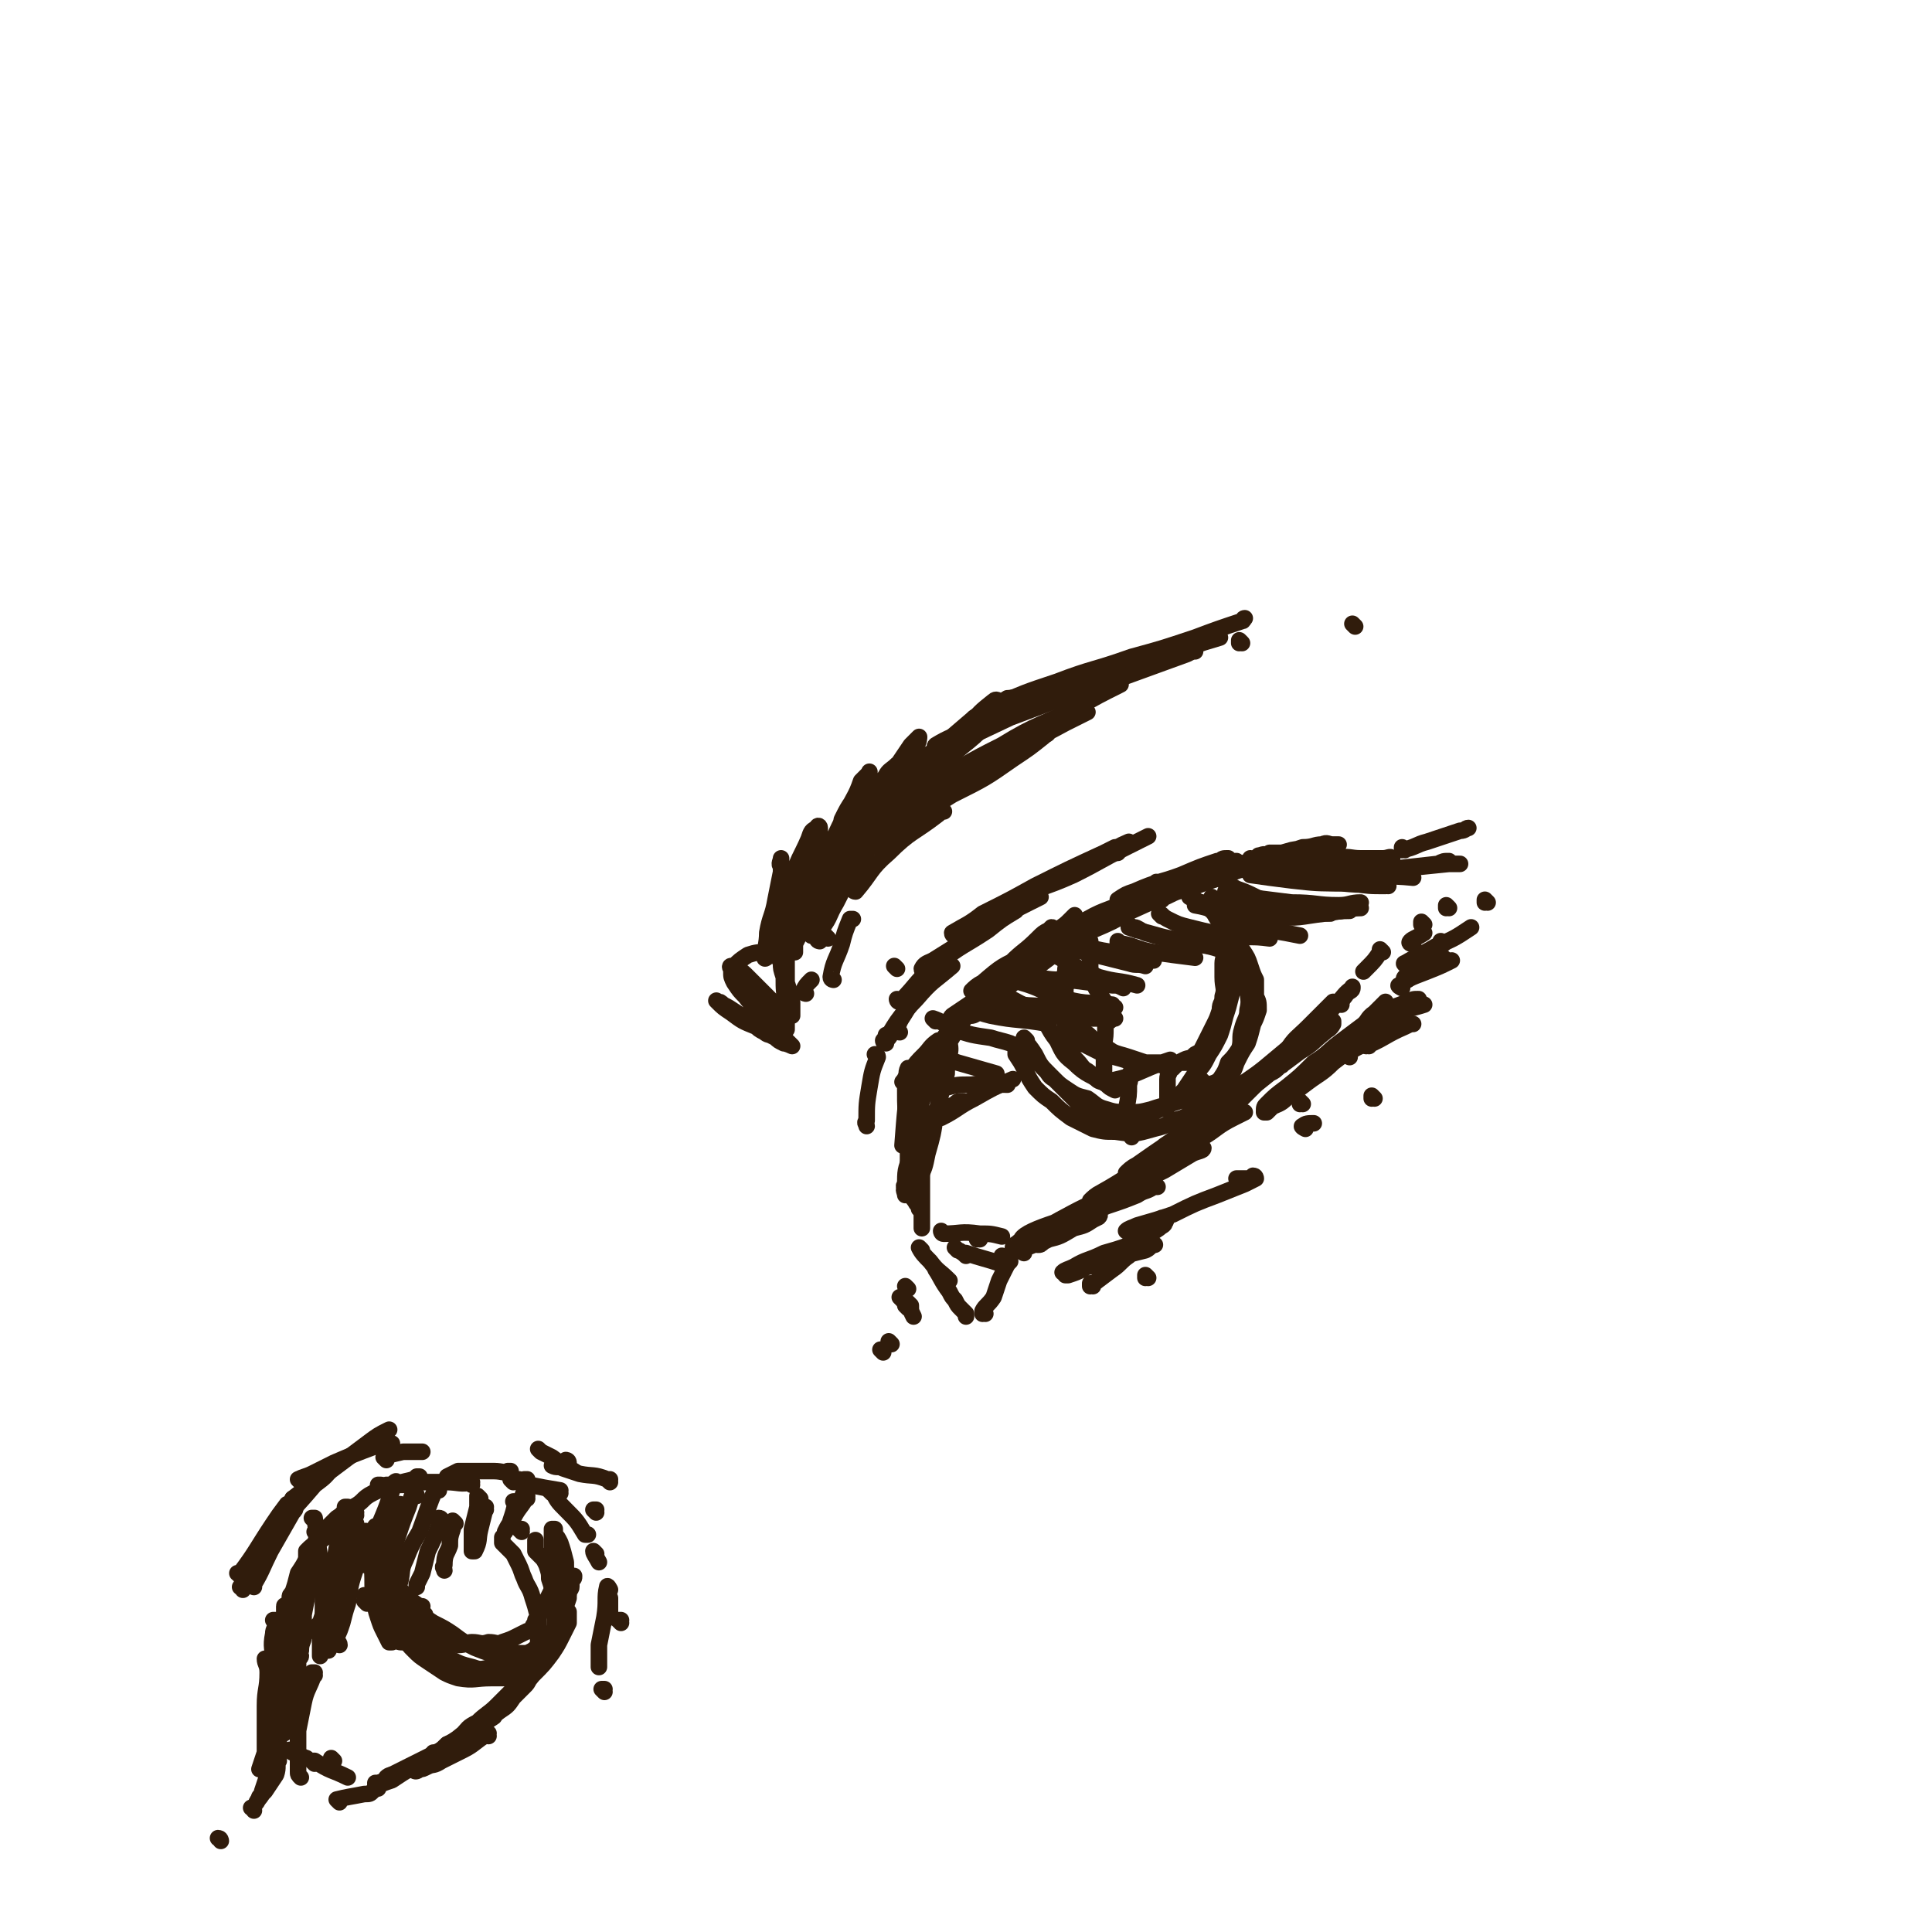 <svg viewBox='0 0 700 700' version='1.1' xmlns='http://www.w3.org/2000/svg' xmlns:xlink='http://www.w3.org/1999/xlink'><g fill='none' stroke='rgb(48,28,12)' stroke-width='6' stroke-linecap='round' stroke-linejoin='round'><path d='M340,382c0,0 -1,-1 -1,-1 0,0 1,0 1,1 -4,9 -4,9 -8,18 '/><path d='M318,383c0,0 -1,-1 -1,-1 0,0 1,0 1,1 -2,5 -2,5 -3,11 -1,6 -1,6 -1,12 -1,1 0,1 0,2 '/><path d='M331,390c0,0 -1,-2 -1,-1 -2,12 -2,13 -3,26 '/><path d='M330,388c0,0 -1,-1 -1,-1 -1,2 0,3 -1,7 0,8 0,8 1,17 0,7 0,7 0,14 1,3 0,3 1,7 0,2 1,2 2,4 0,0 0,0 1,0 '/><path d='M335,405c0,0 -1,-1 -1,-1 -1,3 -1,4 -1,7 0,7 0,7 1,13 0,5 0,5 0,11 0,3 0,3 0,6 0,2 0,2 0,3 0,0 0,0 0,1 '/><path d='M333,417c0,0 -1,-1 -1,-1 0,1 0,2 1,3 0,4 0,4 0,8 0,2 0,2 0,5 0,2 0,2 0,5 0,0 0,1 0,1 0,0 0,0 0,0 0,-1 0,-1 0,-3 0,-5 0,-5 0,-10 0,-7 0,-7 0,-13 0,-5 0,-5 0,-10 0,-3 0,-3 0,-5 0,-2 0,-2 0,-5 0,-1 0,-1 0,-2 0,-1 0,-1 0,-2 0,0 0,0 0,1 0,0 0,0 0,1 0,1 0,1 0,2 0,1 0,2 0,2 0,0 -1,-1 0,-1 0,-2 0,-2 0,-3 2,-4 2,-4 4,-7 2,-3 2,-3 5,-6 1,-2 1,-2 3,-5 1,-2 1,-2 1,-3 1,-1 1,-1 2,-2 0,0 0,-1 0,-1 0,0 0,1 0,2 0,2 0,2 0,4 -1,1 -1,0 -1,1 -1,1 0,1 0,1 0,0 -1,0 0,0 0,-2 0,-2 1,-4 1,-2 2,-2 4,-5 3,-3 3,-3 5,-6 3,-3 3,-3 6,-6 1,-1 1,-1 3,-3 0,0 1,-1 1,-1 -3,4 -4,5 -7,10 -2,3 -2,3 -3,5 -2,2 -2,2 -3,3 -1,1 -2,1 -2,1 1,-1 2,-2 3,-3 3,-3 3,-3 6,-6 4,-4 4,-4 8,-7 2,-2 3,-2 5,-4 2,-1 2,-1 2,-2 1,-1 1,-2 0,-2 0,1 -1,2 -2,3 -2,4 -2,4 -4,7 -4,3 -4,3 -8,7 -3,2 -3,2 -6,4 -1,1 -1,1 -3,2 -1,1 -2,1 -2,1 0,-1 1,-2 2,-3 3,-3 3,-3 7,-6 5,-4 5,-4 10,-9 5,-3 5,-3 10,-7 3,-3 3,-3 5,-5 1,-1 0,0 0,0 -2,2 -2,2 -4,4 -4,3 -4,3 -8,7 -3,3 -3,3 -6,6 -3,1 -3,1 -5,2 -1,1 -1,1 -2,1 0,0 -1,0 -1,0 1,-2 1,-2 3,-3 3,-4 3,-3 7,-6 5,-4 4,-4 9,-7 3,-2 3,-2 6,-4 2,-1 2,-1 4,-1 0,0 -1,0 -1,0 -1,0 -1,0 -2,1 -2,2 -2,2 -5,5 -2,2 -2,2 -5,5 -2,2 -2,2 -4,3 -2,1 -2,1 -3,2 -1,0 -1,0 -1,0 0,-1 1,-1 2,-1 5,-4 5,-4 10,-7 5,-3 5,-3 10,-6 3,-2 3,-2 7,-4 2,-1 4,-3 4,-2 -2,1 -5,3 -10,6 -7,6 -7,6 -15,12 -8,5 -8,5 -16,11 -4,3 -4,3 -8,6 -3,1 -3,1 -5,2 -1,1 -1,1 -1,0 -1,0 -1,-1 0,-2 6,-4 6,-4 13,-9 11,-7 11,-7 22,-13 9,-6 9,-6 19,-12 7,-4 7,-4 14,-8 3,-2 3,-1 7,-4 1,0 2,0 2,-1 0,0 0,0 0,0 -1,0 -1,-1 -2,0 -5,2 -4,2 -9,5 -5,3 -5,2 -11,5 -4,2 -4,3 -8,5 -3,1 -3,1 -6,2 -1,1 -1,0 -3,1 -1,0 -1,0 -1,0 -1,-1 -1,-1 -1,-2 0,0 1,-1 0,-1 0,0 0,0 -1,1 -2,1 -2,1 -4,3 -5,5 -5,4 -10,9 -6,6 -5,6 -11,12 -5,6 -5,6 -10,11 -4,5 -4,6 -9,11 -2,3 -2,3 -4,5 -1,2 -1,2 -3,3 -1,1 -2,1 -2,1 1,-1 1,-2 3,-4 2,-3 2,-3 5,-6 2,-2 2,-3 5,-5 1,0 3,0 4,1 1,4 -1,5 -1,11 -2,7 -2,7 -4,15 -1,7 -1,7 -3,14 -1,5 -1,5 -3,9 0,2 0,2 -1,4 -1,1 -1,2 -1,2 -1,-1 -1,-1 0,-2 0,-2 0,-2 1,-5 1,-6 0,-6 1,-12 1,-3 1,-3 2,-6 0,-1 0,-1 -1,-1 -1,-1 -1,0 -2,1 -1,3 -1,3 -1,7 -1,4 -1,4 -2,7 -1,4 -1,4 -1,7 -1,1 0,1 0,3 0,0 0,1 0,1 0,-1 -1,-2 0,-3 0,-6 0,-6 2,-11 2,-10 1,-10 4,-20 3,-9 3,-9 8,-18 4,-7 4,-7 9,-14 5,-6 5,-6 11,-12 6,-5 6,-5 12,-11 4,-3 5,-3 9,-7 3,-2 3,-2 5,-4 1,-1 2,-2 1,-1 0,0 -1,1 -2,2 -4,4 -4,4 -9,8 -6,5 -5,5 -11,10 -4,3 -4,3 -8,5 -2,1 -3,1 -5,2 -1,0 -2,0 -2,0 1,-1 2,-2 4,-3 7,-6 7,-6 16,-10 10,-7 11,-7 22,-13 7,-4 8,-3 15,-7 4,-2 4,-2 8,-4 1,-1 1,-1 2,-2 0,0 0,-1 0,0 -2,1 -2,1 -3,2 -6,5 -7,5 -13,9 -6,4 -6,4 -12,8 -3,2 -3,2 -6,3 -2,1 -2,2 -4,2 -1,0 -1,-1 -1,-2 5,-3 6,-3 11,-5 12,-6 12,-5 23,-11 9,-4 9,-4 19,-8 5,-2 5,-2 11,-5 2,0 2,0 4,-1 0,0 0,0 0,0 -1,0 -1,0 -3,1 -7,3 -7,3 -13,7 -11,5 -11,5 -22,10 -7,4 -7,4 -14,7 -3,1 -4,1 -7,2 -1,1 -2,1 -3,1 0,-1 0,-2 1,-2 16,-9 16,-9 32,-16 8,-4 8,-4 15,-7 4,-2 4,-2 9,-3 1,-1 1,-1 2,-1 0,0 0,0 0,0 -2,0 -2,0 -3,1 -6,3 -6,2 -12,5 -7,3 -7,3 -13,6 -4,1 -4,1 -7,2 -2,1 -2,0 -4,1 0,0 -1,0 -1,0 3,-2 3,-2 6,-3 9,-4 9,-3 17,-6 7,-3 7,-3 13,-5 '/><path d='M421,326c0,0 -1,-1 -1,-1 0,0 0,1 0,1 5,-2 5,-3 11,-4 5,-2 5,-2 11,-4 4,-1 4,-2 8,-3 1,-1 1,-1 1,-1 '/><path d='M437,316c0,0 -2,-1 -1,-1 2,0 3,0 6,0 6,-1 6,-2 12,-3 7,-2 7,-2 14,-4 5,-1 5,0 10,-1 3,-1 3,-1 5,-1 1,0 2,0 2,0 0,0 -1,0 -2,0 -2,0 -2,-1 -4,0 -3,0 -3,1 -7,1 -3,1 -3,1 -6,2 -2,0 -2,0 -4,0 -1,0 -2,0 -2,0 0,0 1,0 1,0 3,0 3,1 6,1 5,1 5,1 10,1 3,0 3,0 7,0 1,0 2,0 3,0 0,0 0,0 0,0 -2,0 -2,0 -3,0 -4,0 -4,0 -7,0 -5,-1 -5,-1 -10,-1 -4,0 -4,0 -7,0 -1,0 -1,0 -3,0 0,0 -1,0 -1,0 1,0 2,-1 3,0 6,0 6,1 11,1 7,1 7,1 13,1 5,0 8,0 10,0 1,0 -2,0 -3,0 -4,0 -4,0 -7,0 -4,0 -4,0 -9,0 -3,0 -3,0 -5,0 -1,0 -1,0 -2,0 -1,0 -2,0 -1,0 3,0 4,1 8,1 7,0 7,0 14,0 5,0 5,-1 10,-1 2,0 2,0 5,0 1,-1 2,-1 1,-1 0,-1 -1,0 -3,0 -4,0 -4,0 -8,0 -4,0 -4,-1 -9,0 -4,0 -4,0 -8,1 -2,0 -2,-1 -4,0 0,0 0,0 0,1 '/><path d='M371,454c0,0 -2,-1 -1,-1 4,-2 5,-2 10,-4 4,-1 4,-1 9,-4 4,-1 4,-1 7,-3 2,-1 2,-1 2,-1 1,-1 0,-1 -1,0 -2,0 -2,0 -3,1 -3,2 -3,2 -7,4 -2,1 -2,1 -5,2 -2,1 -2,1 -4,2 -1,1 -1,1 -2,1 0,-1 0,-1 0,-1 4,-3 4,-3 8,-5 5,-3 5,-3 10,-5 4,-2 4,-2 7,-4 2,-1 5,-2 4,-2 -3,1 -6,2 -11,5 -5,3 -5,3 -10,6 -5,3 -5,2 -10,4 -2,1 -2,1 -5,2 -1,1 -1,1 -2,1 0,-1 1,-1 2,-2 6,-3 7,-3 14,-5 9,-4 9,-4 18,-8 6,-2 6,-2 11,-4 3,-2 3,-1 6,-3 1,0 2,0 1,0 0,0 -1,0 -2,0 -5,2 -5,3 -11,5 -8,3 -8,3 -17,7 -6,3 -5,4 -11,6 -4,1 -9,2 -8,1 1,-2 6,-4 12,-6 11,-6 11,-6 23,-11 9,-4 9,-4 17,-8 5,-3 5,-3 10,-6 2,-1 4,-1 4,-2 0,0 -2,1 -4,2 -6,2 -6,3 -11,5 -7,4 -8,4 -15,8 -3,2 -3,2 -7,4 -1,0 -1,0 -2,1 -1,0 -2,-1 -2,-1 1,-1 2,-2 4,-3 9,-5 9,-6 18,-10 9,-6 9,-5 19,-10 5,-3 5,-4 11,-7 2,-1 2,-1 4,-2 0,0 0,0 -1,0 -2,0 -2,0 -4,1 -6,4 -6,4 -12,8 -6,3 -6,3 -12,7 -4,2 -4,3 -8,5 -2,1 -2,1 -4,1 -1,1 -2,0 -2,0 1,-1 2,-2 4,-3 10,-7 10,-7 21,-14 8,-6 8,-5 17,-11 5,-4 5,-4 10,-8 2,-1 2,-1 4,-3 0,0 1,0 0,0 -1,0 -1,0 -3,1 -4,2 -3,3 -7,6 -5,3 -5,3 -10,7 -4,2 -4,3 -8,5 -2,2 -2,2 -4,3 0,0 -2,0 -1,0 2,-2 3,-2 7,-5 8,-5 8,-5 16,-10 9,-6 9,-6 17,-12 5,-3 4,-3 9,-7 1,-1 2,-1 3,-3 0,-1 0,-1 0,-1 -1,0 -2,0 -3,1 -10,8 -10,9 -20,18 -4,3 -4,3 -8,7 -2,2 -2,2 -4,4 -1,1 -2,1 -2,1 0,-1 1,-2 2,-3 4,-5 5,-5 10,-10 8,-6 8,-6 15,-13 5,-5 5,-5 10,-10 3,-3 3,-2 5,-5 1,-1 2,-1 2,-2 0,0 0,-1 0,0 -3,2 -3,3 -6,6 -4,4 -4,5 -9,9 -3,4 -3,4 -6,7 -2,1 -2,1 -4,3 0,0 -1,1 -1,1 1,-2 1,-2 2,-3 3,-5 4,-5 8,-9 4,-4 4,-4 9,-9 '/><path d='M377,366c0,0 -1,-1 -1,-1 0,0 0,0 0,1 4,5 3,6 7,11 2,4 2,5 6,8 5,5 6,4 12,8 1,1 1,1 3,2 '/><path d='M372,377c0,0 -1,-1 -1,-1 0,0 0,0 0,1 0,0 0,0 0,0 2,2 2,2 4,5 2,4 2,4 5,7 3,3 3,3 6,6 2,2 2,2 5,5 3,2 2,2 5,3 3,1 3,1 7,2 3,0 3,0 7,0 2,-1 2,0 5,-1 3,-1 3,-1 5,-2 3,-1 3,-1 5,-3 2,-2 2,-2 4,-4 2,-3 2,-3 4,-6 3,-3 3,-3 5,-7 2,-3 2,-3 4,-7 1,-3 1,-3 2,-7 1,-3 1,-3 2,-7 1,-3 0,-4 0,-7 0,-3 0,-3 0,-6 0,-3 0,-3 0,-6 0,-1 0,-1 0,-2 0,-1 0,-1 0,-2 0,-1 0,-1 0,-2 0,0 0,-1 0,-1 0,0 0,0 0,0 1,2 1,2 2,3 0,2 1,2 1,5 1,3 2,3 2,7 1,4 1,4 1,7 0,5 1,5 0,9 0,3 -1,3 -2,7 -1,3 0,4 -1,7 -2,3 -2,3 -4,5 -1,3 -1,3 -3,6 -2,2 -3,1 -5,3 -3,2 -3,2 -6,3 -3,2 -4,2 -7,3 -4,1 -4,1 -7,2 -4,1 -4,1 -8,1 -4,0 -5,0 -8,-1 -4,-1 -4,-2 -7,-4 -4,-1 -4,-1 -7,-3 -3,-2 -3,-2 -5,-4 -2,-1 -2,-2 -3,-3 -2,-2 -2,-2 -3,-4 -1,-1 -1,-1 -2,-2 -1,-1 -1,-1 -2,-2 -1,-1 -1,-1 -2,-1 0,-1 0,0 -1,0 -1,0 -1,-1 -1,0 0,1 0,1 0,3 2,3 2,3 3,5 2,4 2,4 4,7 3,3 3,3 6,5 3,3 3,3 7,6 4,2 4,2 8,4 4,1 4,1 8,1 7,1 7,1 14,-1 4,-1 4,-1 7,-3 4,-1 4,-1 7,-3 3,-2 3,-2 5,-4 2,-1 3,-1 4,-3 2,-2 2,-2 4,-5 2,-3 2,-3 3,-6 2,-4 2,-4 4,-7 1,-3 1,-3 2,-7 1,-2 1,-2 2,-5 0,-3 0,-3 -1,-5 0,-3 0,-3 0,-6 -1,-2 -1,-2 -2,-5 -1,-3 -1,-3 -3,-6 -2,-3 -2,-3 -4,-5 -1,-3 -1,-3 -3,-5 -2,-2 -2,-1 -3,-3 -1,-1 -1,-1 -2,-2 -1,-1 -1,-1 -2,-1 0,-1 0,-1 -1,-1 '/><path d='M395,341c0,0 -1,-1 -1,-1 0,0 0,0 0,1 0,0 0,0 0,0 1,5 1,5 1,10 1,3 1,4 2,7 2,3 2,3 4,6 1,1 1,1 1,2 '/><path d='M377,356c0,0 -1,-1 -1,-1 0,0 0,0 0,1 0,0 0,0 0,0 4,4 4,4 8,9 1,3 1,3 3,6 2,2 3,1 6,3 2,1 2,2 4,3 3,2 3,2 6,4 2,1 3,1 6,2 3,1 3,1 6,2 3,0 3,0 6,1 2,0 2,0 5,0 1,-1 1,-1 3,-2 2,-1 2,0 4,-2 2,-1 2,-1 3,-3 1,-2 1,-2 2,-4 1,-2 1,-2 2,-4 1,-2 1,-2 2,-5 0,-3 1,-2 1,-5 1,-3 0,-3 0,-7 0,-2 0,-2 0,-5 0,-2 1,-2 0,-5 0,-3 0,-3 -1,-5 0,-3 0,-3 0,-5 -1,-1 -1,-1 -2,-3 0,-1 0,-1 0,-2 0,-1 0,-1 0,-1 0,-1 0,-2 0,-2 0,0 0,1 0,2 1,1 1,1 2,3 0,3 1,3 1,6 1,4 1,4 1,7 1,4 0,4 0,7 0,5 1,5 0,10 0,4 0,4 -2,7 -1,4 -1,4 -2,7 -1,2 -1,2 -2,4 -2,2 -2,3 -4,4 -2,1 -2,1 -4,2 -3,0 -3,0 -6,0 -3,0 -3,0 -7,0 -3,0 -3,0 -6,0 -4,-1 -3,-1 -7,-2 -3,-1 -3,-1 -6,-2 -2,-1 -2,-1 -4,-2 -1,-1 -2,0 -3,-2 -2,-1 -1,-1 -3,-3 -1,-3 -1,-3 -1,-5 -1,-3 -1,-3 -1,-6 0,-2 0,-2 0,-5 1,-3 2,-3 3,-6 0,-1 -1,-1 -1,-2 0,-1 0,-1 0,-2 0,-1 0,-1 0,-2 0,0 1,1 0,1 -1,2 -2,2 -2,5 -1,3 0,3 -1,6 0,5 0,5 0,10 1,3 1,3 1,6 1,4 1,4 2,7 1,2 1,2 2,3 2,2 2,3 4,4 3,2 3,4 6,4 12,-2 12,-4 24,-8 '/><path d='M402,370c0,0 -1,-1 -1,-1 -1,3 0,5 -1,9 0,4 0,4 0,8 0,3 0,3 0,6 '/><path d='M411,389c0,0 -1,-1 -1,-1 -1,1 0,2 -1,5 0,4 0,4 -1,9 0,3 0,3 0,6 1,2 1,2 2,4 '/><path d='M425,387c0,0 -1,-1 -1,-1 0,0 0,0 0,1 0,2 -1,2 -1,4 0,3 0,3 0,6 0,2 0,2 0,3 0,0 0,0 0,1 '/><path d='M436,392c0,0 -1,-1 -1,-1 0,0 0,0 0,1 '/><path d='M388,367c0,0 -1,-1 -1,-1 0,0 0,0 0,1 '/><path d='M334,406c0,0 -1,-1 -1,-1 0,0 0,1 1,1 6,-3 6,-3 12,-6 1,-1 1,-1 3,-1 '/><path d='M337,405c0,0 -1,-1 -1,-1 2,-1 3,-1 7,-2 '/><path d='M341,405c0,0 -1,-1 -1,-1 0,0 0,1 1,1 6,-3 6,-4 12,-7 7,-4 7,-4 14,-7 '/><path d='M343,394c0,0 -1,-1 -1,-1 0,0 0,1 1,1 4,-1 4,-1 9,-1 7,-1 7,0 13,0 '/><path d='M339,382c0,0 -1,-1 -1,-1 0,0 1,1 2,1 4,2 4,2 7,3 7,2 7,2 14,4 '/><path d='M339,370c0,0 -1,-1 -1,-1 3,1 4,2 8,4 6,2 6,2 13,3 3,1 4,1 7,2 '/><path d='M353,366c0,0 -1,-1 -1,-1 0,0 0,0 0,1 0,0 0,0 0,0 4,1 3,1 7,2 10,2 10,1 21,3 '/><path d='M355,362c0,0 -1,-1 -1,-1 0,0 0,1 0,1 1,0 1,0 2,0 7,1 7,1 13,2 11,1 11,0 22,1 '/><path d='M365,362c0,0 -2,-1 -1,-1 4,1 5,3 10,4 10,3 10,2 21,4 5,0 5,0 9,0 '/><path d='M371,356c0,0 -1,-1 -1,-1 0,0 0,0 0,1 7,2 7,3 13,5 10,3 10,2 20,3 0,1 0,1 1,1 '/><path d='M372,353c0,0 -1,-1 -1,-1 1,0 2,1 4,2 6,1 6,1 12,1 8,1 8,1 16,2 2,0 2,0 4,1 '/><path d='M381,345c0,0 -1,-1 -1,-1 1,1 2,2 4,3 7,4 7,4 14,7 7,2 7,1 14,3 '/><path d='M384,339c0,0 -1,-1 -1,-1 0,0 0,1 0,1 4,1 4,1 8,3 6,2 6,2 12,3 7,2 7,2 15,3 '/><path d='M394,345c0,0 -1,-1 -1,-1 0,0 0,1 0,1 8,2 8,2 16,4 3,1 3,0 6,1 '/><path d='M406,342c0,0 -1,-1 -1,-1 0,0 0,1 0,1 1,0 1,0 2,0 5,1 5,2 11,3 7,1 7,1 15,2 0,0 0,0 0,0 '/><path d='M410,336c0,0 -1,-1 -1,-1 0,0 0,1 0,1 3,1 3,1 7,2 7,2 7,2 15,3 5,2 5,1 11,3 '/><path d='M412,337c0,0 -1,-1 -1,-1 1,0 2,1 4,2 7,2 7,2 15,3 9,2 9,2 18,3 '/><path d='M421,332c0,0 -1,-1 -1,-1 1,0 1,1 3,2 4,2 4,2 8,3 8,2 8,2 16,3 6,1 6,0 13,1 '/><path d='M432,325c0,0 -1,-1 -1,-1 0,0 0,0 0,1 8,4 8,4 15,8 7,3 7,2 14,4 6,1 6,1 11,2 '/><path d='M434,328c0,0 -1,-1 -1,-1 0,0 0,1 0,1 6,1 6,2 11,3 9,1 9,1 17,1 10,1 10,0 19,-1 1,0 1,0 2,0 '/><path d='M440,326c0,0 -1,-1 -1,-1 0,0 0,1 0,1 5,1 5,1 10,2 7,2 7,2 14,2 7,1 7,1 14,1 6,0 6,-1 12,-1 '/><path d='M445,321c0,0 -1,-1 -1,-1 1,0 2,1 4,2 6,2 6,3 12,5 10,2 10,3 20,3 7,1 7,-1 13,-1 0,0 0,0 0,0 '/><path d='M445,324c0,0 -1,-1 -1,-1 0,0 0,1 0,1 4,1 4,0 8,1 8,1 8,1 16,2 9,0 9,1 17,1 4,0 4,-1 8,-1 '/><path d='M454,312c0,0 -1,-1 -1,-1 0,0 0,1 0,1 8,3 8,4 17,6 10,2 10,2 20,2 6,1 6,1 12,1 '/><path d='M454,317c0,0 -1,-1 -1,-1 0,0 0,1 0,1 7,1 7,1 15,2 9,1 9,1 18,1 9,1 9,0 17,1 '/><path d='M467,314c0,0 -1,-1 -1,-1 0,0 0,1 0,1 5,1 5,1 10,1 8,2 8,2 15,2 11,1 11,0 21,1 '/><path d='M476,313c0,0 -2,-1 -1,-1 6,1 7,2 14,2 9,1 9,1 17,1 9,-1 9,-1 19,-2 2,0 2,0 4,0 '/><path d='M488,315c0,0 -2,-1 -1,-1 1,0 2,1 4,1 6,0 6,0 12,0 9,-1 9,-1 18,-2 2,-1 2,-1 4,-1 '/><path d='M509,308c0,0 -1,-1 -1,-1 0,0 0,1 0,1 5,-1 5,-2 9,-3 6,-2 6,-2 12,-4 2,0 2,-1 3,-1 '/><path d='M501,345c0,0 -1,-1 -1,-1 0,0 0,0 0,1 -2,3 -2,3 -5,6 0,0 0,0 -1,1 '/><path d='M486,364c0,0 -1,-1 -1,-1 0,0 0,0 0,1 0,0 0,0 0,0 1,0 0,-1 0,-1 0,0 0,0 0,1 0,0 0,0 0,0 1,0 0,-1 0,-1 -3,2 -2,3 -5,6 -5,4 -5,4 -10,8 -6,5 -6,5 -12,10 -5,4 -6,4 -12,9 -5,4 -5,4 -10,8 -5,4 -5,4 -9,7 -2,2 -2,2 -5,4 '/><path d='M397,437c0,0 0,-1 -1,-1 -4,2 -4,2 -8,4 -2,1 -2,1 -4,2 '/><path d='M325,351c0,0 -1,-1 -1,-1 '/><path d='M326,374c0,0 -1,0 -1,-1 1,-4 2,-4 4,-8 4,-6 4,-6 8,-12 1,0 1,0 2,-1 '/><path d='M321,378c0,0 -1,-1 -1,-1 0,0 0,1 1,1 0,-1 0,-2 1,-3 3,-5 3,-5 7,-10 4,-6 4,-6 8,-12 '/><path d='M322,376c0,0 -1,-1 -1,-1 0,0 0,1 1,1 5,-7 4,-8 10,-14 6,-7 6,-6 13,-12 0,0 0,0 0,0 '/><path d='M326,363c0,0 -1,-1 -1,-1 0,0 0,1 1,1 7,-7 6,-8 14,-14 9,-7 9,-6 18,-12 5,-4 5,-4 10,-7 '/><path d='M335,352c0,0 -1,0 -1,-1 1,-2 2,-2 4,-3 8,-5 8,-5 16,-10 9,-6 9,-6 19,-11 2,-1 2,-1 4,-2 '/><path d='M346,339c0,0 -1,0 -1,-1 5,-3 6,-3 11,-7 10,-5 10,-5 19,-10 12,-6 12,-6 25,-12 2,-1 2,-1 4,-2 '/><path d='M369,327c0,0 -2,-1 -1,-1 9,-5 10,-4 21,-9 10,-5 9,-5 19,-10 4,-2 4,-2 8,-4 '/><path d='M405,309c0,0 -1,0 -1,-1 2,-2 3,-2 5,-3 '/><path d='M292,360c0,0 -1,-1 -1,-1 0,0 0,0 1,1 0,0 0,0 0,0 0,0 -1,0 -1,-1 1,-2 1,-2 3,-4 '/><path d='M302,355c0,0 -1,0 -1,-1 1,-6 2,-6 4,-12 1,-4 1,-4 3,-9 0,0 0,0 1,0 '/><path d='M300,340c0,0 -1,-1 -1,-1 0,0 0,0 1,1 '/><path d='M297,341c0,0 -1,0 -1,-1 1,-2 1,-2 2,-4 3,-4 2,-4 5,-9 3,-6 3,-6 7,-11 1,-3 2,-3 4,-5 '/><path d='M310,323c0,0 -1,-1 -1,-1 0,0 0,1 1,1 6,-7 5,-8 12,-14 8,-8 9,-7 18,-14 1,-1 1,-1 2,-1 '/><path d='M322,307c0,0 -1,-1 -1,-1 0,0 0,1 1,1 4,-4 4,-4 8,-8 3,-3 3,-3 7,-5 '/><path d='M311,309c0,0 -1,-1 -1,-1 0,0 0,0 1,1 0,0 0,0 0,0 -1,1 -1,1 -2,3 -2,4 -2,4 -4,9 -2,4 -2,4 -4,9 -2,3 -2,3 -4,6 0,1 0,2 -1,2 -1,1 -1,1 -2,1 0,-1 0,-1 0,-2 0,-2 0,-2 1,-5 1,-4 1,-4 1,-8 1,-3 1,-3 2,-6 0,-2 0,-2 0,-4 0,0 0,0 0,0 -1,1 -2,1 -2,3 -2,5 -2,6 -3,11 -1,4 -2,4 -3,9 -1,2 -1,2 -2,5 0,1 0,1 0,3 0,0 0,0 0,0 0,-2 0,-2 0,-3 2,-4 2,-4 4,-8 4,-9 4,-9 7,-17 3,-6 3,-6 5,-11 1,-3 1,-3 2,-5 0,-1 0,-2 1,-2 0,0 0,0 0,1 -1,2 -1,2 -2,5 -4,9 -3,9 -7,18 -1,2 -1,2 -3,4 0,1 -1,1 -1,2 0,0 0,-1 0,-2 2,-3 2,-3 5,-7 5,-9 6,-9 11,-17 4,-7 4,-7 8,-13 2,-5 2,-5 5,-9 1,-2 1,-2 2,-4 0,0 0,0 0,0 -2,2 -3,2 -4,4 -4,6 -4,7 -8,12 -3,6 -3,6 -7,11 -3,3 -3,3 -6,7 -1,2 -1,2 -2,4 -1,0 -2,0 -1,0 1,-2 2,-2 4,-5 4,-6 4,-6 9,-12 6,-7 6,-7 12,-15 3,-4 3,-4 7,-8 2,-3 2,-3 3,-5 1,-1 1,-3 1,-3 -1,1 -2,2 -3,3 -4,6 -4,6 -9,13 -4,6 -4,6 -10,13 -3,4 -3,4 -7,8 -2,2 -2,2 -4,4 0,0 -1,0 -1,0 1,-2 2,-2 4,-4 6,-5 6,-5 12,-10 10,-9 10,-9 20,-17 7,-5 7,-5 14,-11 3,-2 3,-2 5,-5 0,0 0,0 0,0 -1,0 -2,1 -3,2 -6,6 -6,6 -11,12 -7,6 -7,6 -14,13 -5,5 -5,5 -10,10 -3,2 -3,2 -6,5 -1,1 -2,2 -2,3 -1,0 0,-1 0,-1 4,-3 4,-3 8,-6 8,-7 8,-7 16,-13 9,-8 8,-8 16,-15 5,-4 5,-4 10,-9 1,-1 2,-2 2,-3 1,0 0,-1 -1,0 -3,2 -3,3 -6,6 -6,6 -6,6 -13,13 -6,6 -5,6 -12,11 -4,4 -4,4 -9,8 -3,2 -3,2 -6,4 -1,0 -2,1 -1,1 0,-1 1,-2 2,-3 7,-6 7,-6 14,-12 10,-8 10,-8 19,-16 8,-6 8,-6 16,-13 3,-2 5,-3 6,-5 0,-1 -2,0 -4,0 -5,3 -5,4 -10,8 -6,5 -6,5 -13,10 -6,5 -5,5 -11,10 -4,3 -4,3 -8,6 -1,1 -2,1 -4,2 0,0 -1,-1 0,-1 2,-3 2,-3 5,-5 8,-6 8,-6 15,-11 7,-6 7,-6 14,-12 3,-2 3,-3 6,-5 1,-1 2,-1 2,-1 1,0 0,-1 -1,0 -5,4 -5,4 -9,9 -8,6 -7,7 -15,13 -7,6 -7,6 -14,12 -4,3 -4,3 -9,7 -3,2 -3,2 -6,4 -1,1 -2,1 -2,1 -1,-1 0,-2 0,-3 2,-4 2,-4 4,-7 2,-3 2,-3 4,-6 1,-2 1,-2 2,-3 0,-1 0,-2 0,-1 -1,1 -2,2 -3,3 -2,6 -3,6 -5,11 -5,9 -4,9 -9,18 -3,7 -3,7 -6,13 -2,4 -2,4 -3,7 -2,2 -1,3 -3,4 0,1 -1,1 -1,1 -1,-1 0,-2 0,-3 2,-5 2,-5 4,-10 3,-7 3,-7 6,-15 1,-3 1,-3 2,-6 0,-2 0,-2 0,-3 0,-1 -1,-1 -1,0 -2,1 -2,1 -3,4 -3,7 -4,7 -6,15 -2,6 -1,6 -3,12 -1,4 -2,4 -3,8 -1,3 -1,3 -2,6 0,1 -2,3 -2,2 0,-3 1,-5 1,-9 1,-6 2,-6 3,-12 1,-5 1,-5 2,-10 0,-2 0,-2 0,-3 0,-1 0,-2 0,-2 0,1 -1,2 0,3 0,7 0,7 1,14 0,9 0,9 1,18 0,6 0,6 0,13 0,2 0,2 0,5 0,1 0,2 0,2 0,0 0,-1 0,-1 0,-4 0,-4 0,-7 0,-6 0,-6 0,-13 0,-4 0,-4 0,-8 0,-2 0,-3 0,-4 0,0 0,2 0,3 0,6 0,6 0,11 0,6 0,6 0,12 0,4 0,4 0,8 0,3 0,3 0,5 0,0 0,1 0,1 0,-1 0,-1 0,-2 0,-3 0,-3 0,-7 -1,-5 -1,-5 -1,-10 -1,-3 -1,-3 -1,-5 -1,-2 0,-2 0,-3 0,0 0,-1 0,0 0,0 0,1 0,2 1,4 1,4 2,8 1,3 1,3 2,7 0,2 0,2 0,4 0,1 0,1 0,1 -1,0 -1,0 -2,0 -1,-1 -1,-1 -2,-2 -4,-4 -4,-4 -7,-7 -3,-3 -3,-3 -5,-5 -2,-2 -2,-2 -4,-3 -1,-1 -1,-1 -2,-1 0,0 -1,0 0,1 1,3 1,3 2,5 3,4 3,4 6,8 2,2 2,2 4,5 1,2 1,2 2,4 0,1 1,1 1,2 -1,0 -2,0 -3,-1 -2,-1 -2,-1 -4,-3 -3,-2 -3,-2 -6,-4 -3,-2 -3,-2 -5,-3 -1,-1 -1,-1 -2,-1 0,0 -1,-1 0,0 2,2 2,2 5,4 4,3 4,3 9,5 3,2 3,2 7,4 1,1 1,1 3,2 1,0 3,1 3,1 -1,-1 -2,-2 -4,-4 -3,-4 -3,-4 -6,-7 -3,-3 -4,-3 -7,-7 -2,-2 -2,-2 -4,-5 -1,-2 -1,-2 -1,-4 0,-1 0,-1 1,-2 2,-2 2,-2 5,-4 3,-1 4,-1 7,-1 2,-1 2,0 4,0 1,0 2,0 2,0 0,0 -1,0 -1,0 -1,0 -1,0 -2,0 -1,-1 -1,-1 -2,-2 -1,-1 -1,-1 0,-3 1,-4 1,-5 4,-9 4,-6 5,-6 11,-11 7,-7 7,-6 14,-12 7,-5 7,-5 13,-9 4,-3 4,-3 8,-6 2,-1 2,-1 3,-2 1,0 0,0 0,0 -7,5 -7,6 -15,12 -4,4 -4,4 -9,8 -3,2 -3,2 -6,4 -2,1 -2,1 -4,3 0,0 -1,0 0,0 2,-3 3,-3 6,-5 10,-7 10,-8 20,-15 9,-7 10,-6 19,-13 6,-4 6,-4 11,-8 2,-2 2,-2 3,-3 1,-1 2,-1 1,-1 0,0 -1,0 -2,1 -4,3 -4,3 -8,6 -6,6 -6,6 -13,12 -5,4 -5,4 -10,9 -4,2 -4,2 -7,5 -2,1 -2,1 -4,2 0,0 -1,0 0,0 4,-4 4,-4 9,-7 11,-7 11,-6 22,-13 12,-6 12,-6 22,-13 6,-4 6,-4 11,-8 1,-1 2,-1 2,-2 1,0 0,0 0,0 -4,2 -4,2 -8,4 -12,7 -12,6 -24,13 -10,6 -10,7 -20,13 -7,4 -7,4 -14,7 -2,1 -2,1 -5,2 -1,0 -2,0 -2,0 2,-2 3,-3 6,-4 10,-7 10,-7 21,-12 14,-8 15,-8 29,-15 11,-5 12,-5 23,-11 4,-2 4,-2 8,-4 '/><path d='M329,291c0,0 -1,0 -1,-1 3,-3 4,-3 9,-5 13,-8 12,-8 26,-15 13,-8 14,-7 28,-14 7,-4 7,-4 15,-8 '/><path d='M330,278c0,0 -1,0 -1,-1 3,-2 4,-2 8,-4 15,-6 14,-6 29,-13 16,-6 16,-6 32,-12 9,-3 9,-4 17,-7 '/><path d='M340,271c0,0 -2,0 -1,-1 5,-3 6,-3 13,-6 11,-5 12,-5 23,-9 11,-4 11,-4 22,-9 6,-2 6,-3 12,-5 '/><path d='M346,269c0,0 -2,0 -1,-1 4,-2 5,-2 10,-5 14,-5 14,-6 27,-11 15,-5 15,-5 30,-10 8,-3 8,-3 16,-5 '/><path d='M354,261c0,0 -1,0 -1,-1 3,-2 4,-2 7,-4 11,-5 11,-5 23,-9 13,-5 13,-4 27,-9 11,-3 11,-3 23,-7 8,-3 8,-3 17,-6 1,0 0,-1 1,-1 '/><path d='M379,254c0,0 -1,-1 -1,-1 0,0 0,1 0,1 9,-3 9,-4 18,-7 13,-4 13,-4 26,-9 10,-4 10,-4 20,-7 '/><path d='M401,248c0,0 -1,-1 -1,-1 0,0 0,1 0,1 4,-1 4,-2 8,-3 11,-4 11,-4 22,-8 2,-1 2,-1 3,-1 '/><path d='M450,233c0,0 -1,-1 -1,-1 0,0 0,0 0,1 0,0 0,0 0,0 '/><path d='M491,227c0,0 -1,-1 -1,-1 '/><path d='M416,463c0,0 -1,-1 -1,-1 0,0 0,0 0,1 0,0 0,0 0,0 '/><path d='M396,466c0,0 -1,-1 -1,-1 0,0 0,1 0,1 4,-3 4,-3 8,-6 3,-2 3,-3 6,-5 1,-1 1,-1 2,-2 1,0 1,0 0,0 0,-1 -1,-1 -2,0 -3,0 -3,0 -6,1 -3,2 -3,2 -6,3 -3,1 -3,2 -5,3 -2,1 -2,1 -5,2 0,0 -1,0 -1,0 -1,-1 0,-1 1,-1 3,-1 3,-1 7,-2 6,-1 6,-2 13,-4 4,-1 4,-1 8,-2 2,-1 1,-1 3,-2 0,0 1,0 0,0 -1,0 -2,0 -4,1 -4,1 -4,1 -9,2 -4,2 -4,2 -9,4 -3,1 -3,1 -5,2 -3,0 -3,0 -5,1 0,0 -1,0 -1,0 1,-1 2,-1 4,-2 5,-3 5,-2 11,-5 7,-2 7,-2 14,-5 3,-2 3,-2 6,-4 1,-1 2,-1 2,-2 1,-1 0,-1 0,-1 -1,-1 -1,-1 -2,0 -2,0 -2,1 -4,2 -1,1 -1,1 -3,1 -2,1 -2,1 -3,1 -1,0 -2,0 -2,0 1,-1 2,-1 4,-2 7,-2 7,-2 13,-4 8,-4 8,-4 16,-7 5,-2 5,-2 10,-4 2,-1 2,-1 4,-2 0,0 0,-1 -1,-1 0,0 0,0 -1,1 -1,0 -1,0 -2,0 -1,0 -1,0 -2,0 0,0 0,0 -1,0 '/><path d='M495,373c0,0 -1,-1 -1,-1 0,0 0,0 0,1 0,0 0,0 0,0 -3,2 -3,2 -6,5 -2,2 -2,3 -4,4 -2,1 -4,2 -4,2 0,0 1,-1 3,-2 2,-1 2,0 5,-2 1,-1 1,-2 3,-4 1,-1 1,0 2,-1 1,-1 0,-1 0,-2 0,0 0,0 0,1 -1,0 -1,0 -2,1 -2,1 -2,2 -4,3 -1,2 -1,2 -3,3 -1,1 -1,1 -2,2 -1,0 -2,0 -2,0 0,-1 1,-1 2,-1 3,-2 3,-3 6,-5 3,-2 3,-2 5,-3 2,-2 2,-1 4,-3 0,0 1,-1 1,-1 -1,0 -2,1 -3,2 -3,3 -3,3 -5,6 -3,4 -3,4 -7,7 -4,4 -5,4 -9,7 -4,3 -4,3 -8,6 -2,2 -3,2 -5,3 -1,1 -1,1 -2,2 0,0 -1,0 -1,0 0,-2 0,-2 1,-3 3,-3 3,-3 7,-6 5,-4 5,-4 10,-9 5,-3 5,-4 9,-7 4,-3 4,-3 8,-6 3,-2 2,-3 5,-5 1,-1 1,-1 2,-2 1,-1 1,-1 2,-2 0,0 0,0 0,0 '/><path d='M523,342c0,0 -1,-1 -1,-1 0,0 0,0 0,1 '/><path d='M539,327c0,0 -1,-1 -1,-1 0,0 0,0 0,1 '/><path d='M496,379c0,0 -1,-1 -1,-1 0,0 0,1 0,1 7,-3 7,-4 14,-7 2,-1 2,-1 3,-1 '/><path d='M489,383c0,0 -2,-1 -1,-1 4,-3 5,-3 10,-5 4,-2 4,-2 8,-4 '/><path d='M492,375c0,0 -1,-1 -1,-1 0,0 0,1 0,1 2,-1 2,-2 5,-3 6,-3 6,-3 13,-6 3,-1 4,-1 7,-2 '/><path d='M501,368c0,0 -2,-1 -1,-1 4,-2 5,-2 10,-4 2,-1 2,-1 4,-1 '/><path d='M508,358c0,0 -2,-1 -1,-1 4,-3 5,-3 10,-5 5,-2 5,-2 9,-4 '/><path d='M510,355c0,0 -2,0 -1,-1 3,-2 4,-2 8,-4 3,-2 3,-2 6,-3 '/><path d='M510,350c0,0 -2,-1 -1,-1 5,-3 6,-3 11,-6 7,-3 7,-3 13,-7 '/><path d='M512,342c0,0 -2,0 -1,-1 1,-1 2,-1 5,-3 '/><path d='M525,329c0,0 -1,-1 -1,-1 0,0 0,0 0,1 0,0 0,0 0,0 '/><path d='M516,335c0,0 -1,-1 -1,-1 0,0 0,0 0,1 '/><path d='M472,400c0,0 -1,-1 -1,-1 0,0 0,0 0,1 '/><path d='M473,409c0,0 -2,-1 -1,-1 1,-1 2,-1 4,-1 '/><path d='M498,398c0,0 -1,-1 -1,-1 0,0 0,0 0,1 0,0 0,0 0,0 1,0 0,-1 0,-1 '/><path d='M327,471c0,0 -1,-1 -1,-1 0,0 0,0 1,1 '/><path d='M329,467c0,0 -1,-1 -1,-1 0,0 0,0 1,1 '/><path d='M329,474c0,0 -1,-1 -1,-1 0,0 0,0 1,1 '/><path d='M334,453c0,0 -1,-1 -1,-1 1,2 2,3 4,5 3,4 3,3 7,7 '/><path d='M347,453c0,0 -1,-1 -1,-1 0,0 0,0 1,1 0,0 0,0 0,0 1,0 1,1 3,1 6,2 7,2 13,4 '/><path d='M350,455c0,0 -1,-1 -1,-1 '/><path d='M340,461c0,0 -1,-1 -1,-1 0,0 0,0 1,1 0,0 0,0 0,0 0,0 -1,-1 -1,-1 2,3 2,4 5,8 1,2 1,2 2,3 1,2 1,2 2,3 1,1 1,1 2,2 0,0 0,0 0,1 '/><path d='M357,476c0,0 -1,-1 -1,-1 0,0 0,0 0,1 0,0 0,0 0,0 1,0 0,0 0,-1 1,-2 2,-2 4,-5 1,-3 1,-3 2,-6 1,-2 1,-2 2,-4 1,-2 1,-2 2,-3 '/><path d='M342,447c0,0 -1,-1 -1,-1 0,0 0,1 1,1 6,0 6,-1 13,0 4,0 4,0 8,1 '/><path d='M355,449c0,0 -1,-1 -1,-1 0,0 0,0 0,1 0,0 0,0 0,0 '/><path d='M364,456c0,0 -1,-1 -1,-1 '/><path d='M330,473c0,0 -1,-1 -1,-1 0,0 0,0 1,1 0,0 0,0 0,0 0,2 0,2 1,4 '/><path d='M323,487c0,0 -1,-1 -1,-1 0,0 0,0 1,1 '/><path d='M320,490c0,0 -1,-1 -1,-1 0,0 0,0 1,1 '/><path d='M186,537c0,0 -1,-1 -1,-1 '/><path d='M196,526c0,0 -1,-1 -1,-1 0,0 0,0 1,1 2,1 2,1 4,2 4,3 4,3 8,5 '/><path d='M216,548c0,0 -1,-1 -1,-1 0,0 0,0 1,0 0,0 0,0 0,0 '/><path d='M221,537c0,0 -1,-1 -1,-1 0,0 0,0 1,0 0,0 0,0 0,0 0,1 0,0 -1,0 -5,-2 -5,-1 -10,-2 -3,-1 -3,-1 -6,-2 -2,-1 -2,0 -4,-1 '/><path d='M206,530c0,0 -1,-1 -1,-1 0,0 1,0 1,1 -2,0 -3,0 -5,0 '/><path d='M200,541c0,0 -1,-1 -1,-1 0,0 0,0 1,0 0,0 0,0 0,0 2,4 2,4 5,7 4,4 4,4 7,9 1,0 1,0 1,0 '/><path d='M203,541c0,0 -1,-1 -1,-1 0,0 0,0 1,0 0,0 0,0 0,0 0,1 -1,0 -1,0 0,0 0,0 1,0 0,0 0,0 0,0 -6,-1 -6,-1 -11,-2 -2,-1 -2,-1 -4,-2 -1,0 -1,0 -2,0 '/><path d='M185,534c0,0 -1,-1 -1,-1 0,0 1,0 1,0 -2,1 -3,0 -6,0 -4,0 -4,0 -8,0 -3,0 -3,0 -5,0 -2,1 -2,1 -4,2 0,0 0,0 0,0 '/><path d='M171,538c0,0 -1,-1 -1,-1 0,0 1,0 1,0 -4,1 -5,0 -9,0 -5,0 -5,0 -10,0 -4,1 -3,1 -7,1 -3,0 -3,0 -5,0 -1,1 -1,0 -2,0 -1,0 -1,0 -1,0 '/><path d='M152,536c0,0 -1,-1 -1,-1 0,0 1,0 1,0 0,0 0,0 0,0 -4,2 -4,1 -9,3 -4,1 -4,1 -8,3 -4,2 -3,3 -7,5 -3,2 -3,2 -6,4 -2,2 -2,2 -4,4 0,0 0,0 -1,0 '/><path d='M129,549c0,0 -1,-1 -1,-1 0,0 1,0 1,0 0,0 0,0 0,0 -4,4 -4,4 -9,7 -2,2 -2,2 -5,4 -2,1 -2,1 -4,3 0,1 0,1 0,2 '/><path d='M126,547c0,0 -1,-1 -1,-1 0,0 1,0 1,0 -4,5 -4,5 -8,9 -3,4 -3,4 -6,8 -2,4 -2,4 -4,7 -1,4 -1,4 -2,7 -1,1 -1,1 -1,2 '/><path d='M111,569c0,0 -1,-1 -1,-1 0,0 1,0 1,0 -1,3 -1,3 -3,5 -2,5 -2,5 -4,10 -2,5 -2,5 -3,9 0,4 0,4 0,7 0,1 -1,1 -1,2 '/><path d='M100,588c0,0 0,-1 -1,-1 0,0 1,0 1,0 0,3 -1,3 -1,5 -1,5 0,5 0,10 0,3 0,3 0,7 0,2 0,2 0,3 '/><path d='M104,622c0,0 0,-1 -1,-1 0,0 1,0 1,0 '/><path d='M106,635c0,0 0,-1 -1,-1 0,0 1,0 1,0 0,0 0,0 0,0 2,2 2,2 5,3 '/><path d='M114,639c0,0 -1,-1 -1,-1 0,0 1,0 1,0 6,4 6,3 12,6 '/><path d='M121,638c0,0 -1,-1 -1,-1 '/><path d='M111,591c0,0 -1,-1 -1,-1 0,0 1,0 1,0 -1,3 -1,3 -2,6 -2,7 -2,7 -3,14 -2,7 -2,7 -4,14 -1,4 -1,4 -1,9 -1,3 0,3 -1,6 0,2 -1,2 -1,3 0,0 0,0 0,0 '/><path d='M114,607c0,0 -1,-1 -1,-1 0,0 1,0 1,0 -2,6 -3,6 -4,11 -1,5 -1,5 -2,10 0,4 0,4 0,8 0,4 0,4 0,7 0,1 0,1 1,2 '/><path d='M123,653c0,0 -1,-1 -1,-1 4,-1 5,-1 10,-2 2,0 2,0 3,-1 '/><path d='M137,648c0,0 -1,-1 -1,-1 0,0 1,0 1,0 0,0 0,0 0,0 2,-1 2,-1 5,-2 6,-4 6,-4 13,-7 3,-1 3,-1 6,-3 '/><path d='M137,647c0,0 -1,-1 -1,-1 0,0 1,0 1,0 0,0 0,0 0,0 3,-1 3,-1 5,-3 8,-4 8,-4 16,-8 2,-1 2,-1 4,-3 '/><path d='M141,645c0,0 -1,-1 -1,-1 1,-1 2,-1 4,-1 6,-3 6,-3 11,-6 12,-7 12,-7 24,-15 '/><path d='M177,629c0,0 -1,-1 -1,-1 0,0 0,0 1,0 0,0 0,0 0,0 0,1 -1,0 -1,0 0,0 0,0 1,0 0,0 0,0 0,0 -5,3 -5,4 -9,6 -4,2 -4,2 -8,4 -3,2 -3,1 -5,2 -2,1 -2,1 -3,1 -1,1 -2,1 -2,0 1,-1 2,-2 5,-3 4,-3 4,-2 9,-5 4,-3 4,-3 9,-6 4,-4 4,-4 8,-7 3,-2 3,-2 5,-5 2,-2 2,-2 4,-4 1,-1 1,-1 2,-3 0,-1 1,-1 1,-2 0,0 0,0 0,-1 0,-1 0,-1 0,-2 0,-1 0,-1 0,-2 0,0 0,0 0,0 0,0 0,0 0,0 0,1 0,1 0,2 -1,2 -1,3 -3,4 -2,3 -2,3 -4,5 -3,3 -3,3 -6,6 -3,3 -4,3 -7,6 -4,2 -3,2 -6,5 -3,2 -3,2 -5,3 -2,2 -2,2 -4,3 0,0 -1,0 -1,0 0,0 1,0 2,0 2,-1 2,-1 4,-3 5,-4 5,-4 10,-8 6,-4 6,-4 12,-9 4,-3 4,-3 8,-8 4,-4 4,-4 7,-8 2,-3 2,-3 4,-7 1,-2 1,-2 2,-4 0,-1 0,-1 0,-2 0,-1 0,-1 0,-2 -1,0 -1,0 -1,0 -1,0 -1,0 -2,0 -1,0 -2,1 -2,0 0,0 0,-1 1,-2 0,-1 1,-1 2,-2 1,0 1,0 1,-1 1,-1 1,-1 1,-2 0,-1 1,-1 1,-2 0,-1 0,-1 0,-1 0,-1 0,-1 0,-2 1,0 1,0 1,-1 '/><path d='M138,566c0,0 -1,-1 -1,-1 0,0 1,0 1,0 0,0 0,0 0,0 1,3 1,3 3,6 2,3 2,3 5,6 3,3 3,3 6,5 0,0 0,0 1,0 '/><path d='M139,559c0,0 -1,-2 -1,-1 1,3 1,4 3,9 1,4 1,5 3,9 3,4 3,4 6,7 2,2 2,1 4,2 '/><path d='M136,568c0,0 -1,-1 -1,-1 0,0 1,0 1,0 0,5 0,6 0,11 1,4 1,4 3,8 2,4 2,4 5,8 0,1 1,1 2,1 '/><path d='M137,567c0,0 -1,-1 -1,-1 0,0 1,0 1,0 0,0 0,0 0,0 0,2 0,2 1,3 0,3 0,3 1,5 4,5 4,4 9,8 2,2 2,1 5,2 '/><path d='M133,579c0,0 -1,-1 -1,-1 0,0 1,0 1,0 0,0 0,0 0,0 1,2 1,2 3,3 3,2 3,2 7,4 3,2 3,2 7,4 2,2 2,2 5,3 3,1 3,1 6,2 3,1 3,1 5,2 3,0 3,-1 5,-1 3,0 3,1 6,0 3,0 3,1 5,0 3,-1 3,-1 5,-2 2,-1 2,-1 4,-2 1,0 1,0 2,-1 0,-2 1,-1 1,-3 1,-1 1,-1 2,-3 1,-2 1,-2 2,-4 1,-2 1,-2 2,-4 0,-3 0,-3 0,-5 0,-2 0,-2 0,-4 0,-2 0,-2 0,-4 0,-1 0,-1 0,-2 0,-1 0,-1 0,-2 0,-1 0,-1 0,-2 0,-1 0,-1 0,-2 0,0 0,0 0,-1 0,0 0,0 1,0 0,1 0,1 0,2 1,1 1,1 2,3 1,3 1,3 2,7 0,3 0,3 1,7 0,3 0,3 0,6 -1,3 -1,3 -2,5 -1,3 -1,3 -2,6 -2,2 -2,2 -4,4 -1,2 -2,2 -3,3 -2,1 -2,1 -4,2 -2,0 -2,0 -4,0 -3,1 -3,1 -6,0 -4,0 -4,0 -9,-2 -4,-2 -4,-2 -8,-5 -3,-2 -3,-2 -7,-4 -3,-2 -3,-2 -5,-3 -2,-2 -1,-2 -3,-3 -1,-1 -1,-1 -2,-2 -1,-1 -1,-1 -1,-2 -1,-1 -1,-1 -2,-2 -1,0 -1,-1 -2,-1 -1,-1 -1,0 -2,-1 0,0 -1,0 -1,0 0,2 1,2 1,3 0,3 0,3 1,6 0,3 0,3 2,5 1,3 2,3 4,6 1,2 1,2 3,4 2,2 2,2 5,4 3,2 3,2 6,4 2,1 2,1 5,2 6,1 6,0 12,0 3,0 3,0 5,0 2,-1 2,-1 3,-2 2,-1 3,0 4,-2 1,-1 1,-1 2,-2 1,-2 0,-2 1,-4 1,-1 2,-1 2,-3 0,-2 0,-2 0,-4 0,-3 0,-3 0,-5 -1,-4 -1,-4 -2,-7 -1,-4 -2,-4 -3,-7 -1,-2 -1,-3 -2,-5 -1,-2 -1,-2 -2,-4 -1,-1 -1,-1 -2,-2 -1,-1 -1,-1 -2,-2 0,-1 0,-1 0,-2 '/><path d='M141,562c0,0 -1,-1 -1,-1 0,0 1,0 1,0 0,0 0,0 0,0 0,4 0,4 0,8 1,4 1,4 2,9 1,3 2,3 4,7 1,2 1,2 3,5 2,2 2,2 4,4 2,1 1,2 3,3 3,2 3,2 6,4 4,2 4,2 8,3 3,1 3,1 7,0 6,0 6,0 12,-1 2,0 2,0 3,-1 2,-1 2,-1 3,-2 2,-1 1,-2 2,-3 1,-2 1,-2 2,-4 1,-3 1,-3 1,-6 0,-4 0,-4 0,-8 -1,-4 -1,-4 -2,-7 0,-2 0,-2 -1,-5 -1,-2 -1,-2 -2,-3 -1,-1 -1,-1 -2,-2 0,-1 0,-1 0,-2 0,-1 0,-1 0,-2 '/><path d='M137,554c0,0 -1,-1 -1,-1 0,0 1,0 1,0 0,2 0,2 -1,3 -1,4 -1,4 -1,7 -1,4 0,4 0,9 0,4 0,4 1,8 0,3 0,3 1,6 1,3 1,3 2,5 1,2 1,2 2,4 0,0 0,0 1,0 '/><path d='M145,546c0,0 -1,-1 -1,-1 0,0 1,0 1,0 -1,2 -1,2 -2,4 -1,5 -2,5 -3,9 -1,7 -1,7 1,13 1,6 2,5 4,11 0,0 1,0 1,0 '/><path d='M140,572c0,0 -1,-1 -1,-1 0,0 1,0 1,0 0,0 0,0 0,0 0,2 0,2 1,4 '/><path d='M116,590c0,0 -1,-1 -1,-1 0,0 1,0 1,0 0,0 0,0 0,0 0,6 0,6 0,11 0,0 0,0 0,0 '/><path d='M109,589c0,0 0,-1 -1,-1 0,0 1,0 1,0 -1,4 -1,4 -2,8 0,5 -1,5 -1,9 -1,3 0,3 0,6 0,3 0,3 0,5 0,1 -1,1 -1,2 '/><path d='M105,593c0,0 -1,-1 -1,-1 0,1 0,2 0,4 -1,6 -1,6 -2,12 0,7 0,7 0,13 0,3 -1,3 -1,7 -1,1 0,2 -1,3 0,1 -1,1 -2,1 0,1 0,0 0,0 '/><path d='M101,612c0,0 0,-1 -1,-1 0,1 0,1 0,3 0,4 -1,4 -1,8 -1,6 -1,6 -1,13 0,4 0,4 -1,8 -1,3 -1,3 -2,6 0,2 -1,2 -2,4 0,0 0,0 0,0 '/><path d='M97,602c0,0 -1,-1 -1,-1 0,2 1,2 1,5 0,6 -1,6 -1,12 0,5 0,5 0,10 0,4 0,4 0,7 -1,3 -1,3 -2,6 '/><path d='M104,583c0,0 -1,-2 -1,-1 0,4 0,5 0,11 0,7 0,7 0,15 0,6 0,6 0,12 0,4 0,4 0,8 '/><path d='M108,578c0,0 -1,-2 -1,-1 0,7 1,8 1,16 0,5 0,5 0,10 0,4 0,4 0,8 0,2 0,2 0,5 0,1 -1,1 -1,2 '/><path d='M115,556c0,0 -1,-1 -1,-1 0,0 1,0 1,0 0,3 -1,3 -1,6 -1,7 -1,7 -2,13 -1,6 -1,6 -2,11 0,4 0,4 0,8 0,2 -1,2 -1,5 -1,1 0,2 0,2 0,1 -1,0 -1,0 '/><path d='M114,551c0,0 -1,-1 -1,-1 0,0 1,0 1,0 1,7 1,8 2,15 0,6 0,6 1,12 0,4 0,4 0,8 0,4 -1,4 -1,8 '/><path d='M126,551c0,0 0,-2 -1,-1 -1,4 -1,5 -3,11 -1,6 -1,6 -3,12 -1,4 0,4 -1,9 -1,3 -1,3 -2,6 -1,1 -1,1 -2,2 0,1 0,1 0,1 '/><path d='M129,553c0,0 -1,-1 -1,-1 0,0 1,0 1,0 -1,5 -2,6 -3,11 -2,7 -2,7 -3,14 -2,5 -1,5 -2,10 -1,3 -1,3 -1,7 0,2 0,2 -1,4 0,0 0,0 0,0 '/><path d='M133,556c0,0 0,-2 -1,-1 -2,5 -2,6 -3,13 -2,6 -2,6 -3,13 -1,3 -1,3 -2,7 -1,3 -1,3 -2,5 0,2 1,2 1,3 '/><path d='M133,581c0,0 -1,-1 -1,-1 0,0 1,0 1,0 0,0 0,0 0,0 '/><path d='M144,538c0,0 0,-2 -1,-1 -2,6 -2,7 -5,14 -1,4 -1,4 -3,8 -1,3 0,3 -1,6 -1,1 -1,1 -2,2 0,0 0,0 0,0 '/><path d='M151,542c0,0 0,-1 -1,-1 -1,1 -1,2 -2,5 -2,5 -2,5 -4,11 -2,6 -2,6 -4,11 -1,4 0,4 -1,8 -1,1 -1,1 -1,2 '/><path d='M159,540c0,0 0,-2 -1,-1 -3,7 -3,8 -6,16 -3,5 -3,5 -5,10 -2,4 -1,4 -2,8 -1,2 -1,2 -2,4 -1,1 -1,1 -2,2 '/><path d='M160,551c0,0 0,-1 -1,-1 0,1 0,2 0,3 -2,5 -2,5 -4,9 -1,4 -1,4 -2,8 -1,2 -1,2 -2,4 0,1 0,1 0,1 0,0 0,0 0,0 '/><path d='M165,552c0,0 -1,-1 -1,-1 0,1 0,2 0,3 -1,3 -1,3 -1,6 -1,3 -2,3 -2,7 -1,1 0,1 0,2 0,0 0,0 0,0 '/><path d='M174,543c0,0 -1,-1 -1,-1 0,1 0,2 0,4 -1,4 -1,4 -2,8 0,3 0,3 0,6 0,1 0,1 0,2 0,0 0,0 0,0 '/><path d='M187,545c0,0 -1,-1 -1,-1 0,0 0,0 1,0 0,0 0,0 0,0 -1,4 -1,4 -2,7 0,0 0,0 0,0 '/><path d='M191,537c0,0 -1,-1 -1,-1 0,0 1,0 1,0 -1,4 -1,4 -2,7 '/><path d='M101,638c0,0 0,-1 -1,-1 0,0 1,0 1,0 0,0 0,0 0,0 0,1 0,0 -1,0 0,0 1,0 1,0 -1,3 0,3 -1,6 -2,3 -2,3 -4,6 -1,1 -1,1 -2,2 '/><path d='M92,656c0,0 0,-1 -1,-1 0,0 1,0 1,0 0,0 0,0 0,0 '/><path d='M80,667c0,0 0,-1 -1,-1 '/><path d='M176,547c0,0 -1,-1 -1,-1 0,0 1,0 1,0 -1,4 -1,4 -2,8 -1,4 0,4 -2,8 0,0 0,0 0,0 '/><path d='M191,543c0,0 -1,-1 -1,-1 0,0 1,0 1,0 -2,4 -3,4 -5,8 -2,3 -2,3 -3,5 0,0 0,0 0,0 '/><path d='M189,555c0,0 -1,-1 -1,-1 0,0 0,0 1,0 '/><path d='M92,575c0,0 0,-1 -1,-1 0,0 1,1 1,0 3,-5 3,-6 6,-12 4,-7 4,-7 8,-14 1,-1 1,-1 1,-2 '/><path d='M87,571c0,0 0,-1 -1,-1 0,0 1,1 1,0 6,-8 6,-9 12,-18 2,-3 2,-3 5,-7 '/><path d='M88,576c0,0 0,-1 -1,-1 0,0 1,1 1,0 1,-1 1,-2 1,-4 3,-5 3,-5 6,-11 4,-6 4,-6 8,-12 2,-2 2,-2 3,-5 '/><path d='M102,552c0,0 0,-1 -1,-1 0,0 1,1 1,0 6,-6 6,-6 12,-13 4,-3 4,-3 7,-7 '/><path d='M107,544c0,0 -1,-1 -1,-1 5,-4 6,-4 11,-8 8,-6 8,-6 16,-12 4,-3 4,-3 8,-5 '/><path d='M109,537c0,0 -1,-1 -1,-1 2,-1 3,-1 5,-2 4,-2 4,-2 8,-4 7,-3 7,-3 15,-6 3,-1 3,-1 6,-1 '/><path d='M140,529c0,0 -1,-1 -1,-1 0,0 1,0 1,1 0,0 0,0 0,0 0,0 -1,-1 -1,-1 2,-1 3,-1 7,-2 3,0 3,0 7,0 '/><path d='M225,588c0,0 -1,-1 -1,-1 0,0 0,0 1,0 '/><path d='M221,580c0,0 -1,-1 -1,-1 0,0 1,0 1,0 0,3 0,3 0,6 0,1 0,1 0,1 '/><path d='M221,576c0,0 -1,-2 -1,-1 -1,4 0,5 -1,11 -1,5 -1,5 -2,10 0,4 0,4 0,7 0,1 0,1 0,1 '/><path d='M219,613c0,0 -1,-1 -1,-1 0,0 0,0 1,0 '/><path d='M216,563c0,0 -1,-1 -1,-1 0,1 1,2 2,4 '/></g>
</svg>